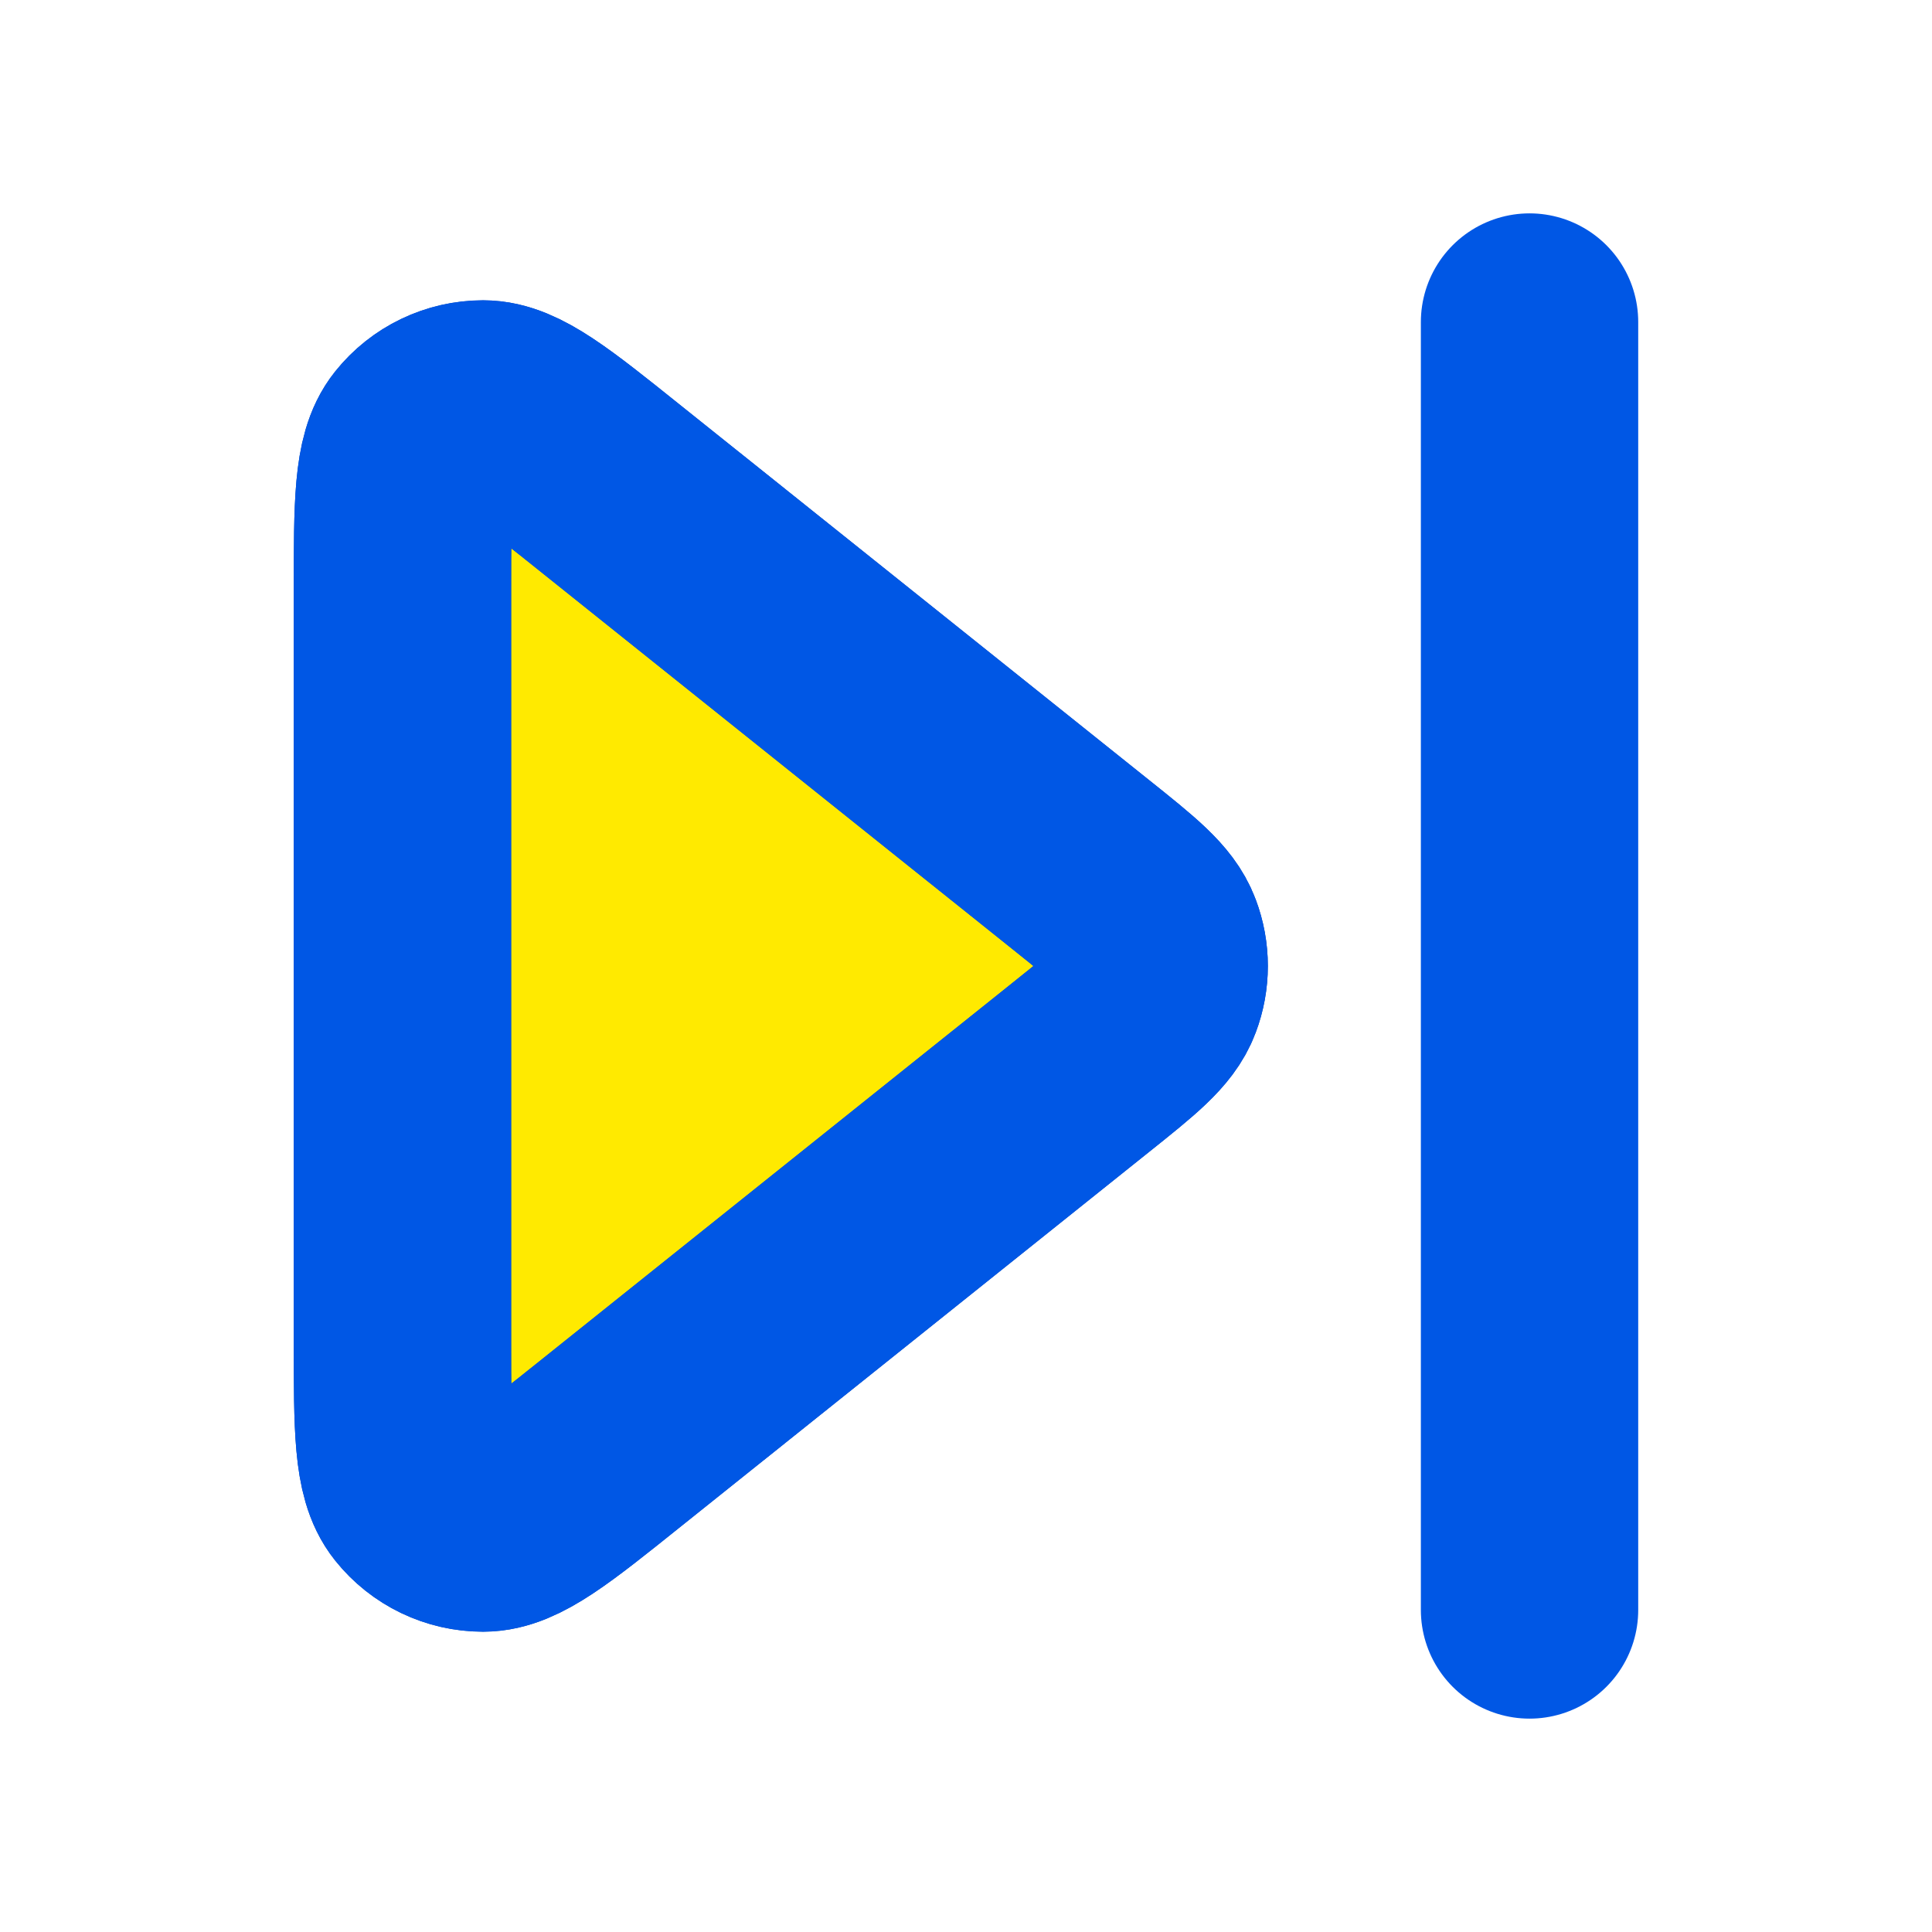 <?xml version="1.0" encoding="UTF-8"?> <svg xmlns="http://www.w3.org/2000/svg" width="16" height="16" viewBox="0 0 16 16" fill="none"><path d="M3.333 4.886V11.114C3.333 11.824 3.333 12.18 3.479 12.362C3.606 12.521 3.798 12.613 4.001 12.613C4.234 12.613 4.512 12.391 5.066 11.947L8.959 8.833C9.315 8.548 9.493 8.406 9.557 8.234C9.614 8.083 9.614 7.917 9.557 7.766C9.493 7.594 9.315 7.452 8.959 7.167L5.066 4.053C4.512 3.609 4.234 3.387 4.001 3.387C3.798 3.387 3.606 3.479 3.479 3.638C3.333 3.82 3.333 4.175 3.333 4.886Z" fill="#FFEA00" stroke="#0044B2" stroke-width="1.8" stroke-linecap="round" stroke-linejoin="round"></path><path d="M12.667 13.333V2.667M3.333 11.114V4.886C3.333 4.176 3.333 3.82 3.479 3.638C3.606 3.479 3.798 3.387 4.001 3.387C4.234 3.387 4.512 3.609 5.066 4.053L8.959 7.167C9.315 7.452 9.493 7.594 9.557 7.766C9.614 7.917 9.614 8.083 9.557 8.234C9.493 8.406 9.315 8.548 8.959 8.833L5.066 11.947C4.512 12.391 4.234 12.613 4.001 12.613C3.798 12.613 3.606 12.521 3.479 12.362C3.333 12.18 3.333 11.825 3.333 11.114Z" stroke="#0057E5" stroke-width="1.8" stroke-linecap="round" stroke-linejoin="round"></path></svg> 